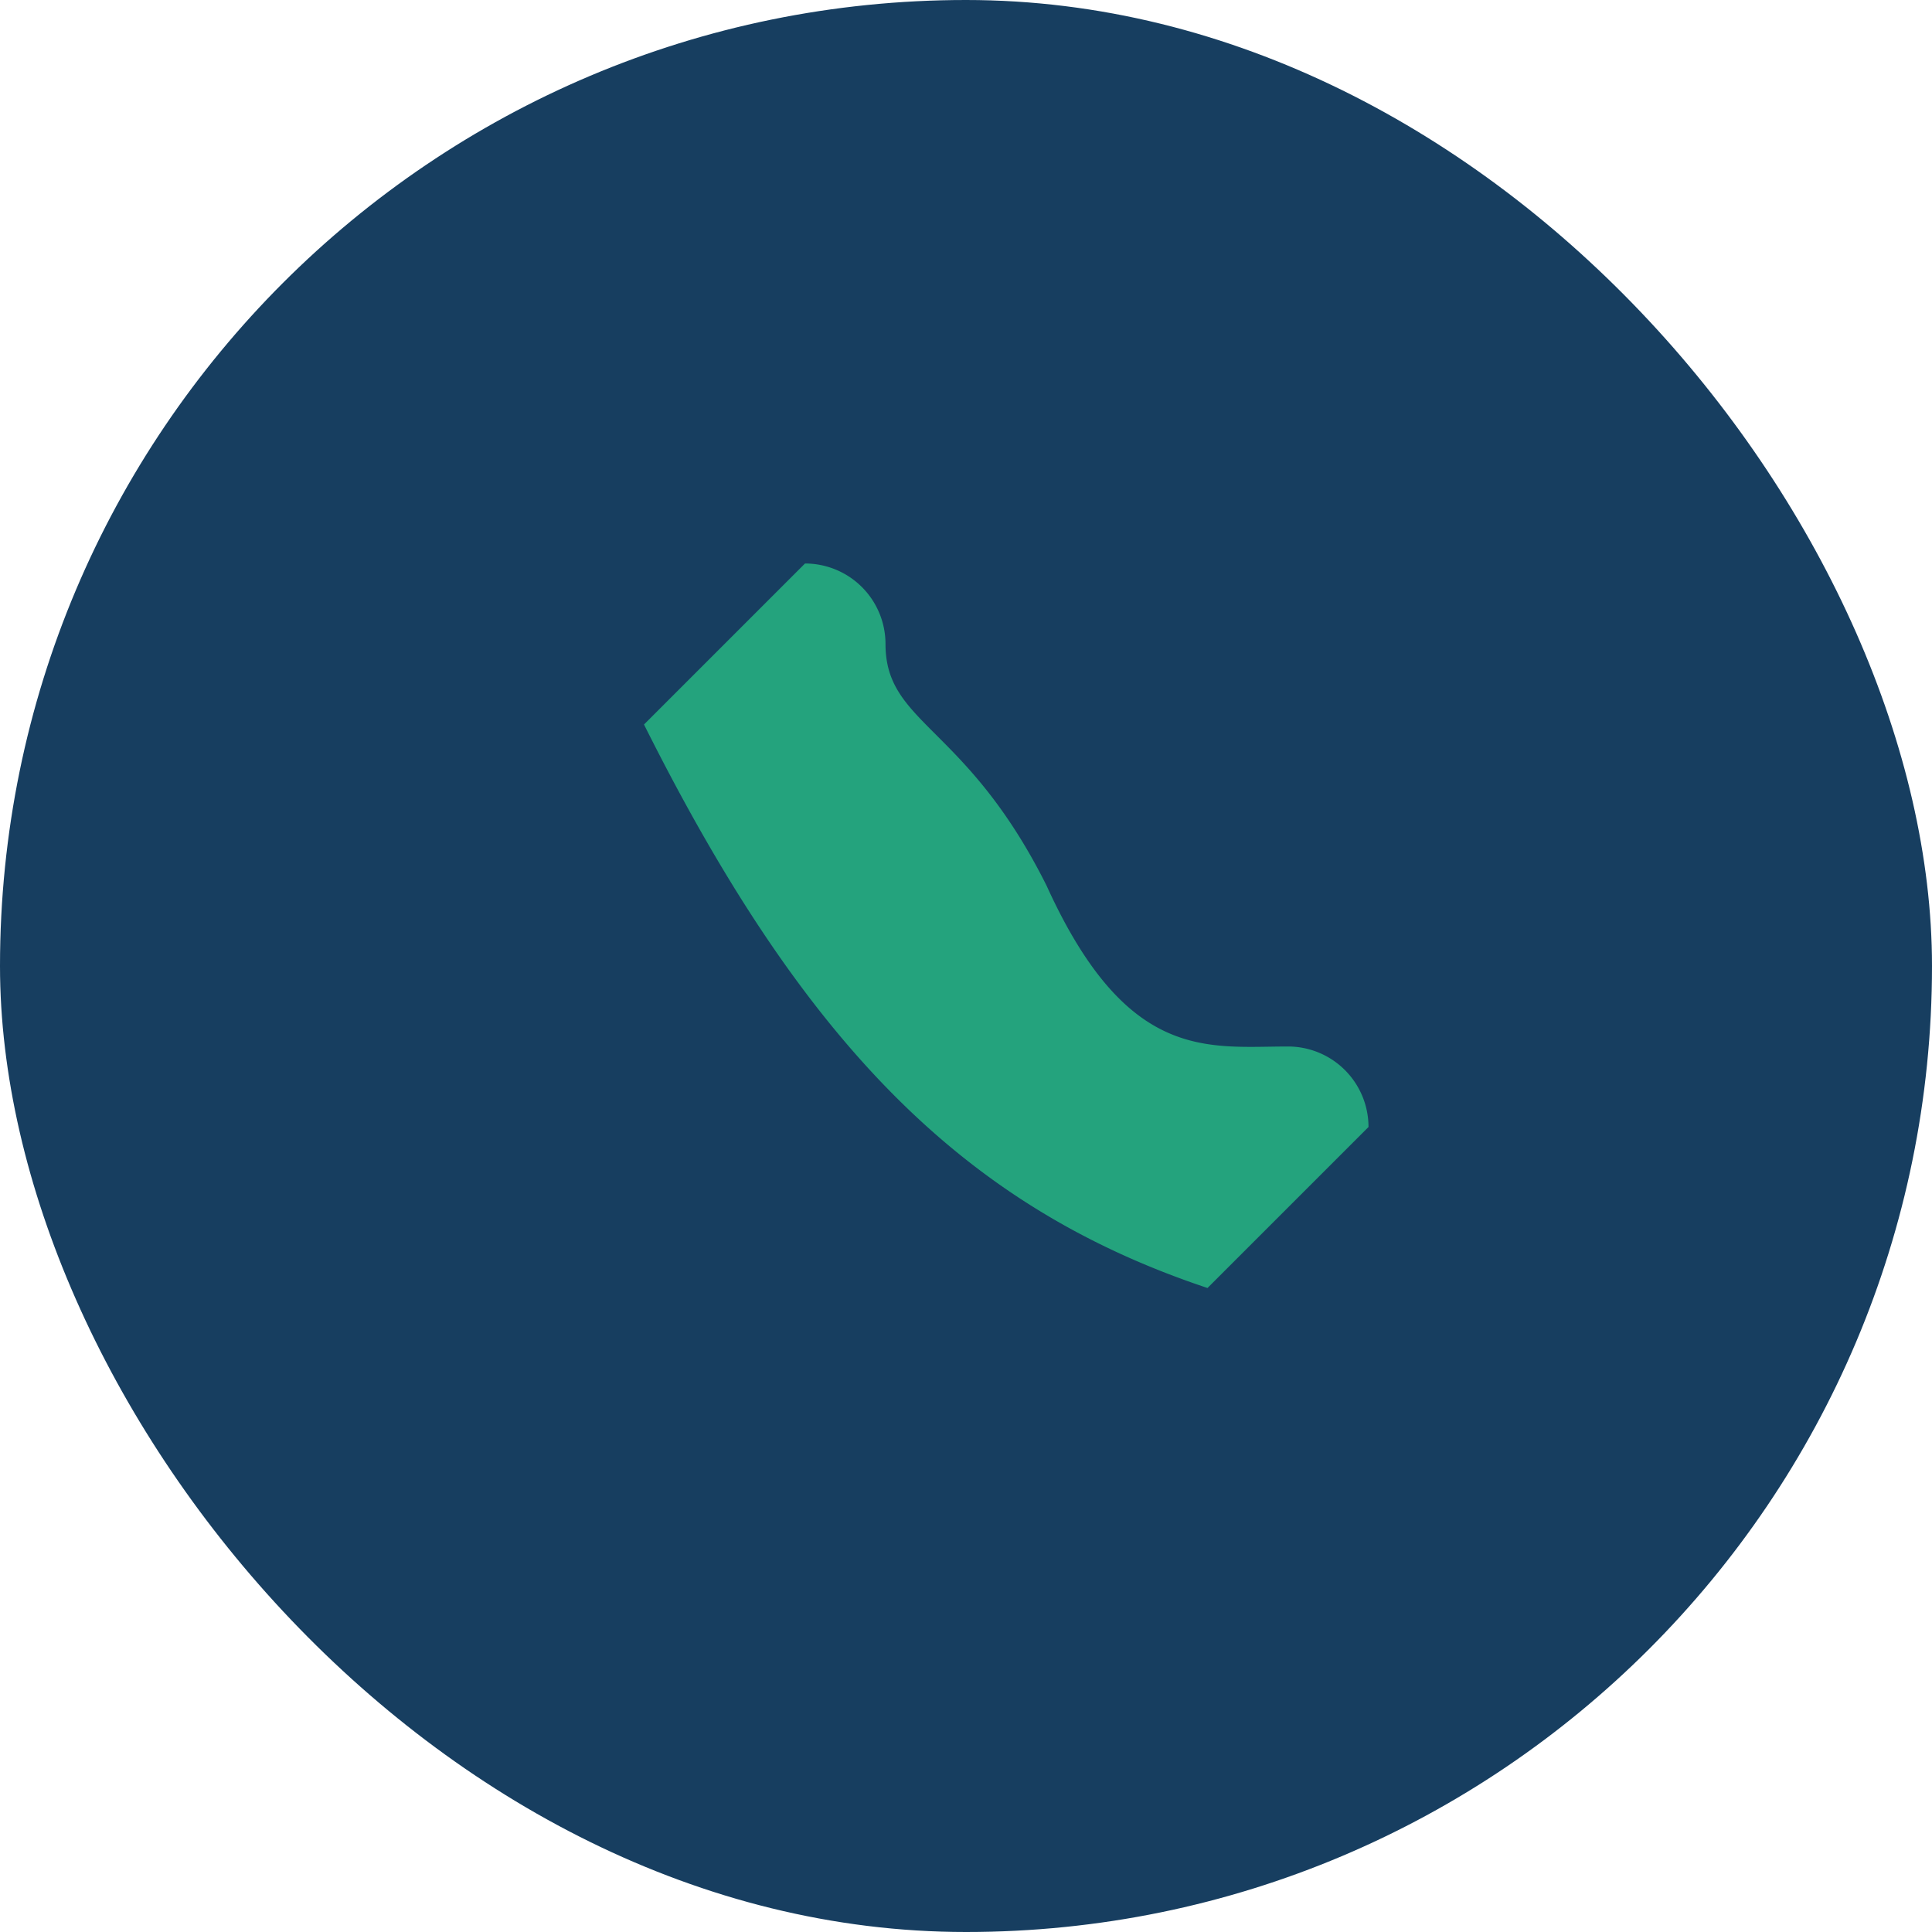 <?xml version="1.0" encoding="UTF-8"?>
<svg xmlns="http://www.w3.org/2000/svg" width="24" height="24" viewBox="0 0 24 24"><rect width="24" height="24" rx="12" fill="#173E60"/><path d="M8 9c2 4 4 6 7 7l2-2a1 1 0 00-1-1c-1 0-2 .2-3-2-1-2-2-2-2-3a1 1 0 00-1-1l-2 2z" fill="#24A37D"/></svg>